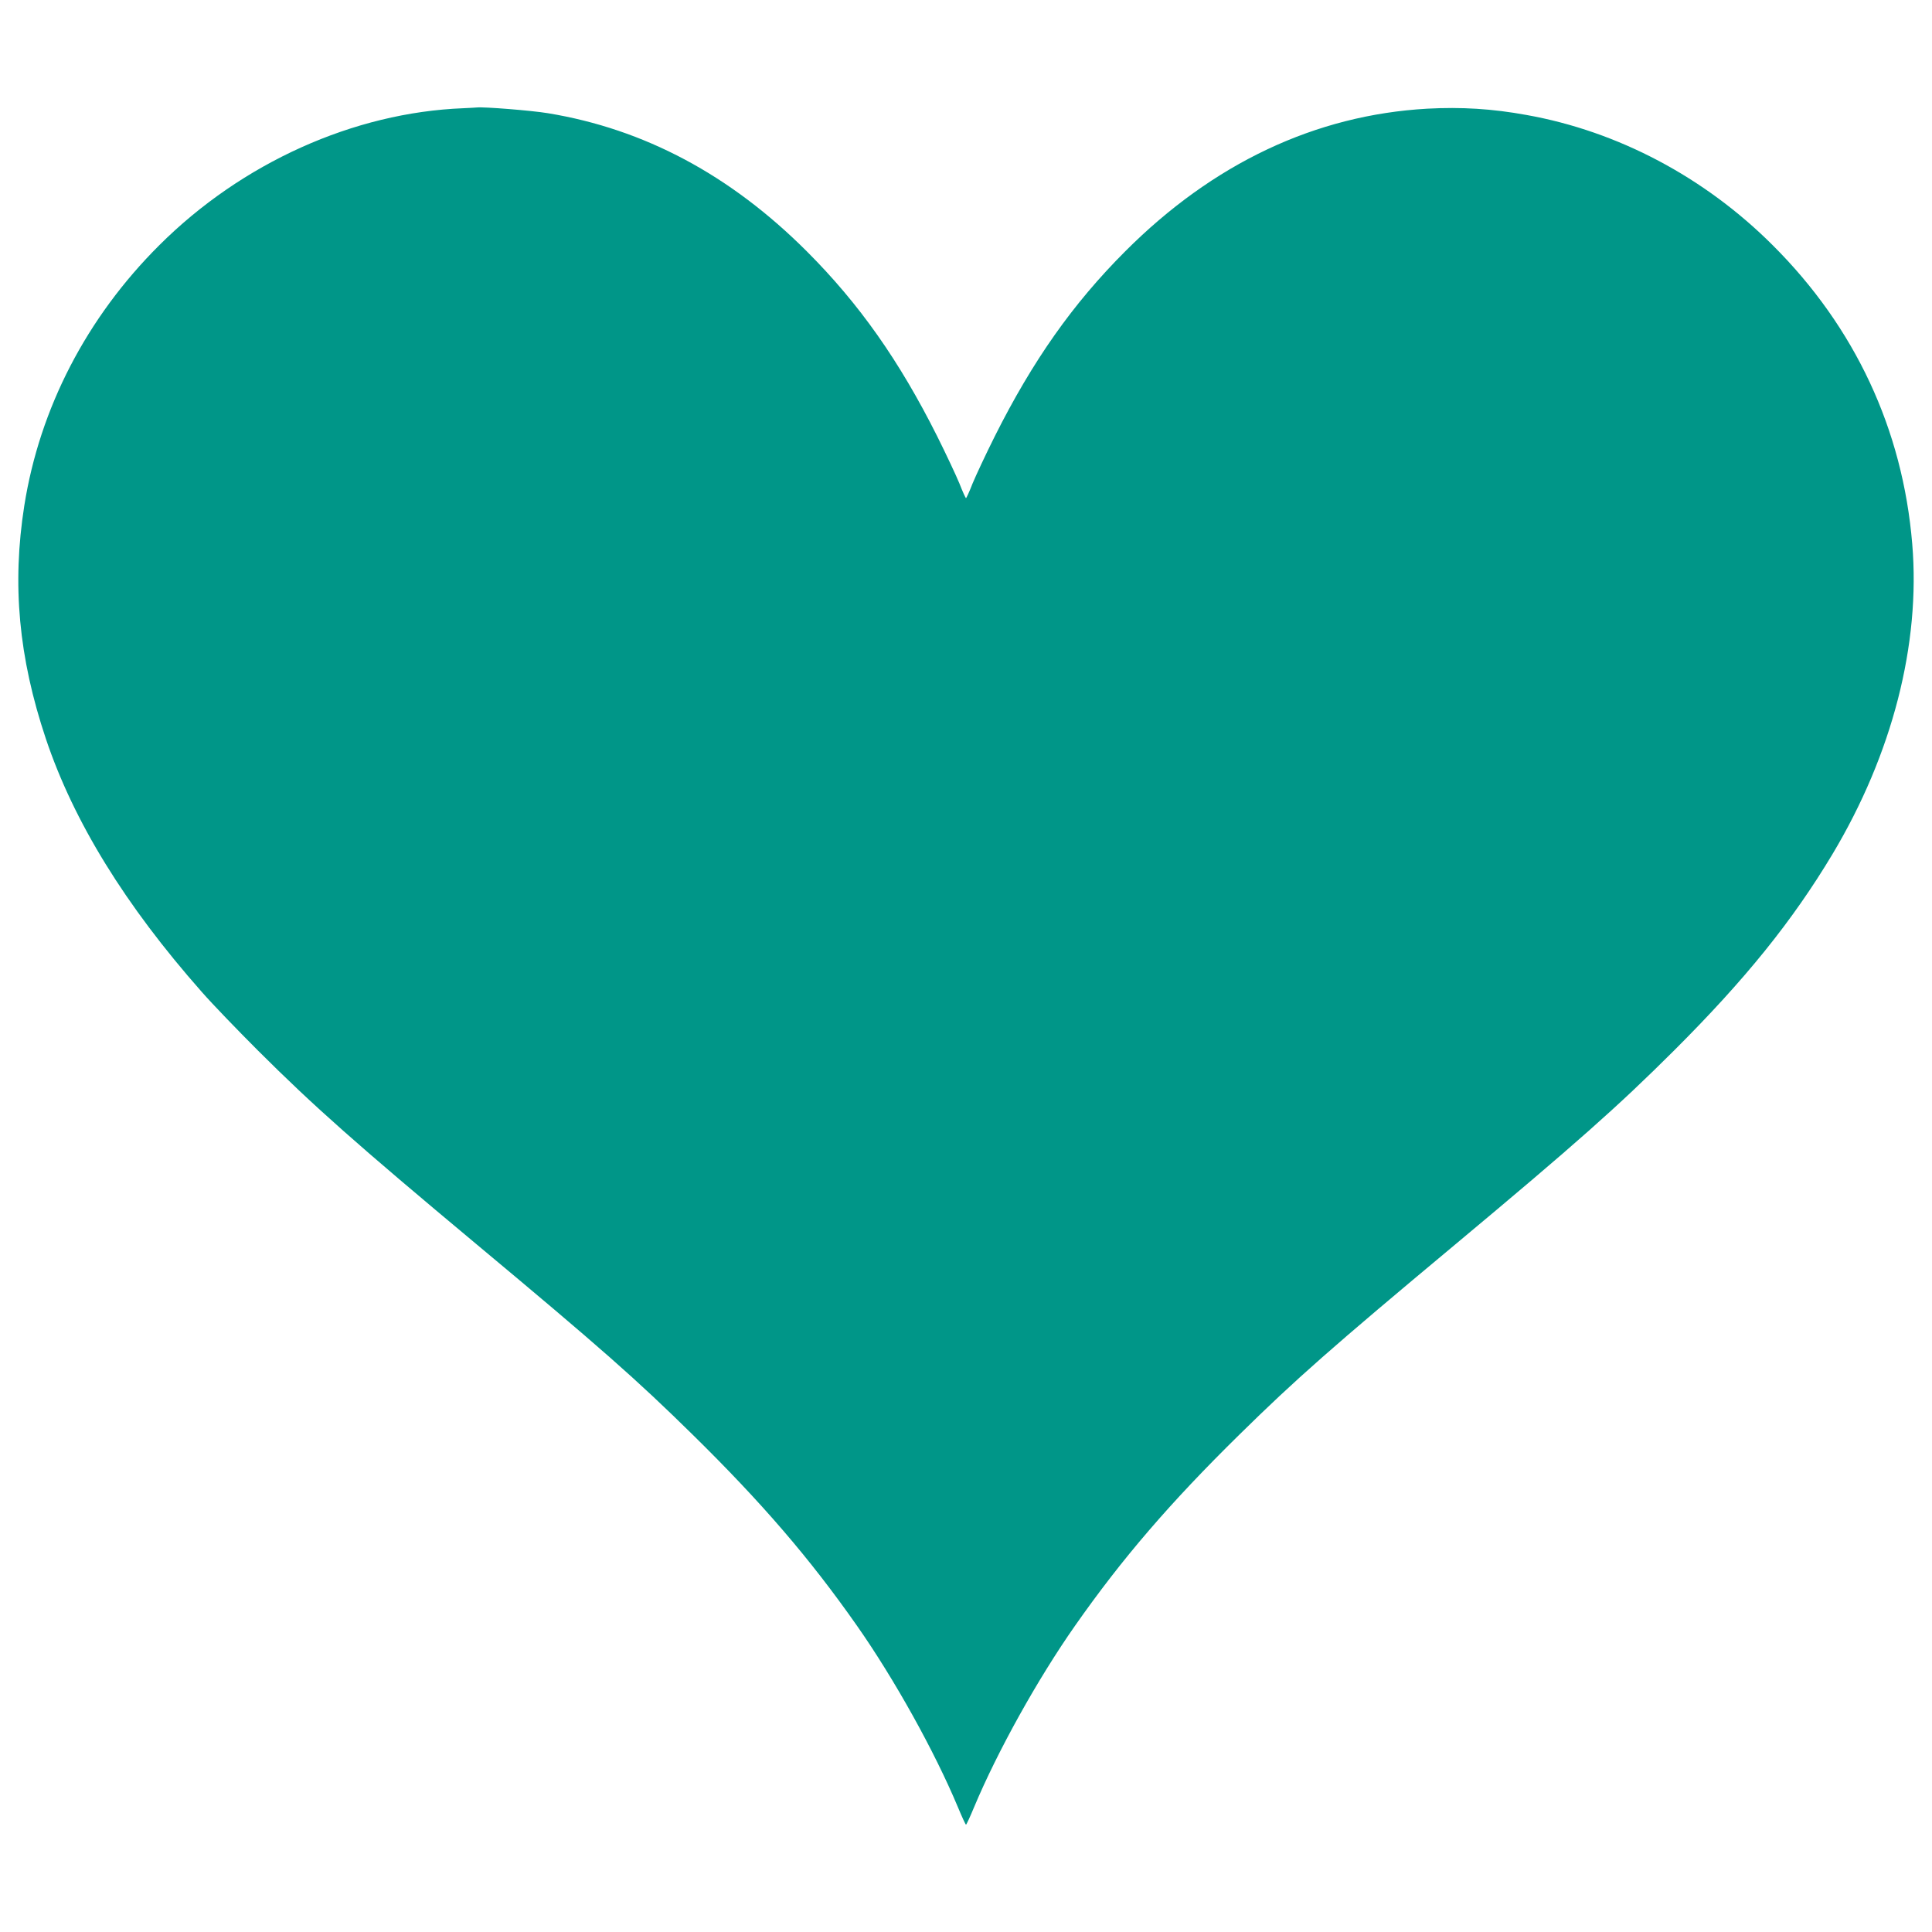 <?xml version="1.0" standalone="no"?>
<!DOCTYPE svg PUBLIC "-//W3C//DTD SVG 20010904//EN"
 "http://www.w3.org/TR/2001/REC-SVG-20010904/DTD/svg10.dtd">
<svg version="1.0" xmlns="http://www.w3.org/2000/svg"
 width="1280pt" height="1280pt" viewBox="0 0 1280 1280"
 preserveAspectRatio="xMidYMid meet">
<g transform="translate(0,1280) scale(0.1,-0.1)"
fill="#009688" stroke="none">
<path d="M3070 12083 c-726 -28 -1468 -362 -2015 -908 -481 -479 -792 -1080
-894 -1725 -82 -522 -38 -1004 143 -1545 184 -548 525 -1102 1033 -1677 69
-79 237 -253 372 -388 371 -370 652 -619 1451 -1286 814 -679 1057 -893 1429
-1259 458 -450 777 -821 1088 -1265 249 -355 515 -834 669 -1202 27 -65 51
-117 54 -117 3 0 27 52 54 117 154 368 420 847 669 1202 311 444 630 815 1088
1265 372 366 615 580 1429 1259 799 667 1080 916 1451 1286 472 471 784 858
1049 1300 397 663 585 1393 529 2057 -63 758 -379 1435 -924 1978 -451 451
-1026 755 -1630 863 -229 42 -435 54 -659 42 -741 -42 -1419 -362 -2001 -945
-348 -348 -613 -725 -864 -1225 -59 -118 -125 -259 -147 -312 -21 -54 -41 -98
-44 -98 -3 0 -23 44 -44 98 -22 53 -88 194 -147 312 -251 500 -516 877 -864
1225 -506 506 -1076 810 -1715 915 -108 18 -426 43 -470 38 -8 -1 -49 -3 -90
-5z"/>
</g>
</svg>
